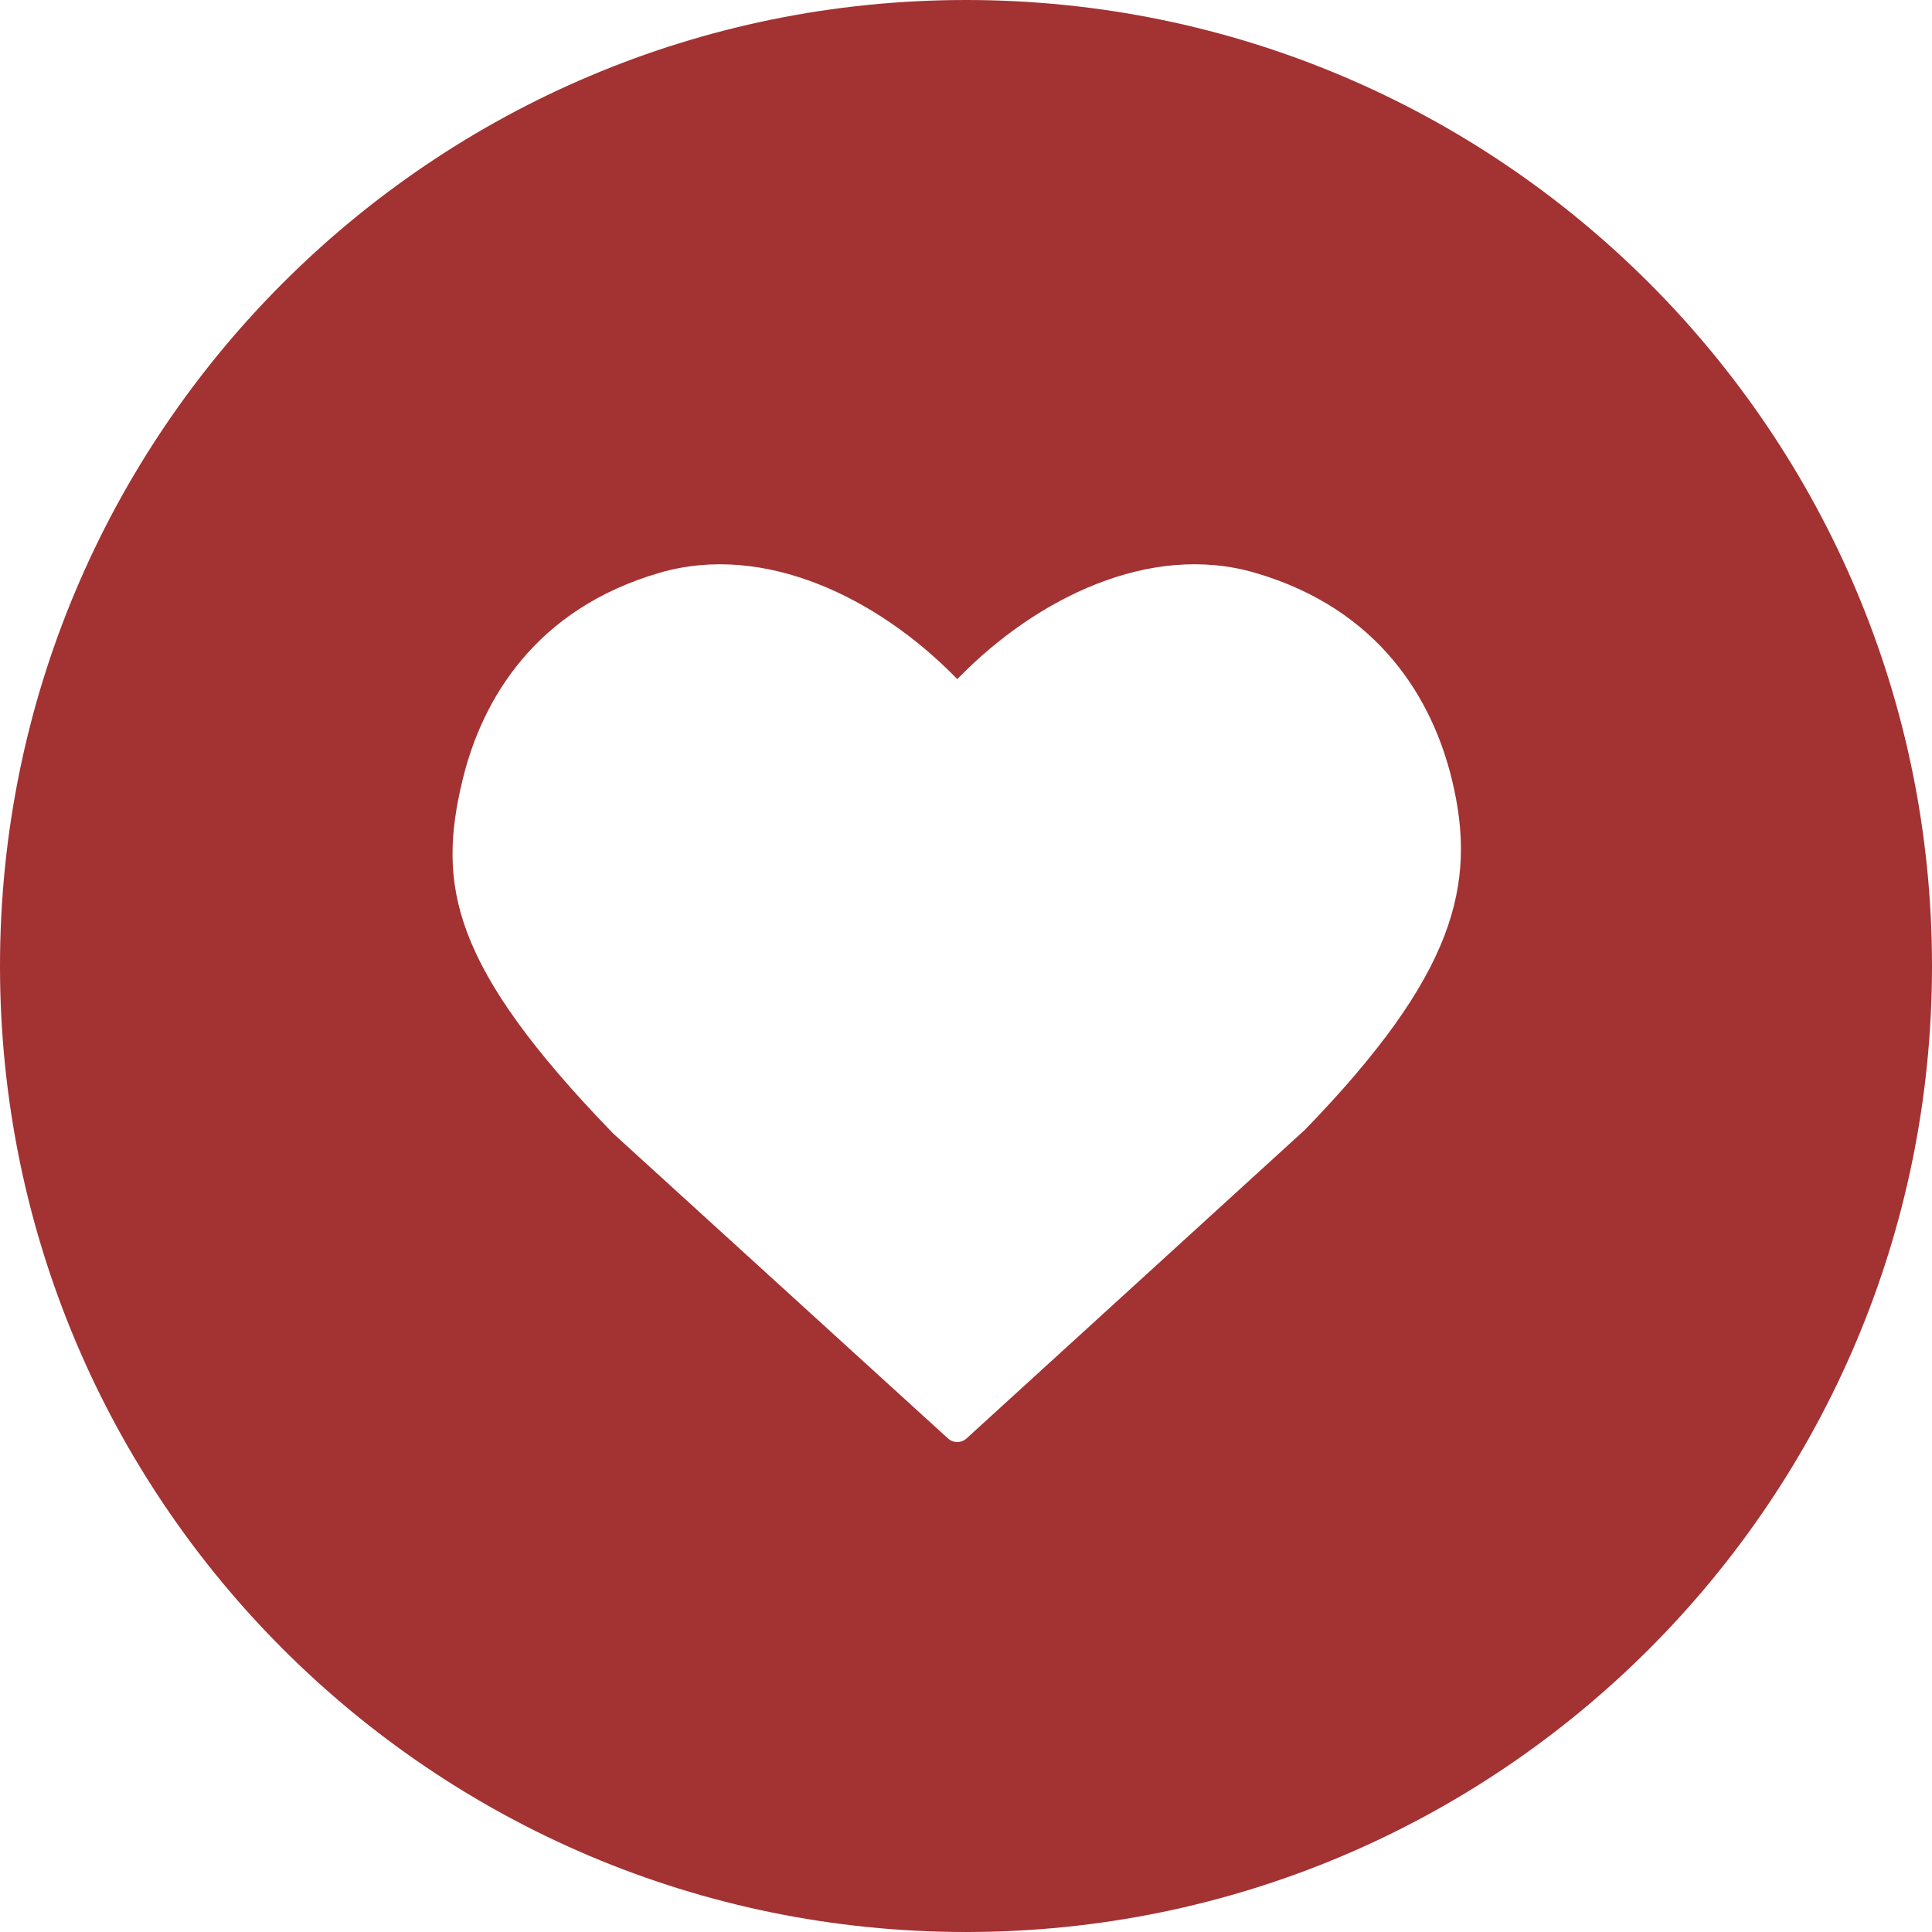 <?xml version="1.0" encoding="utf-8"?>
<!-- Generator: Adobe Illustrator 16.0.2, SVG Export Plug-In . SVG Version: 6.00 Build 0)  -->
<!DOCTYPE svg PUBLIC "-//W3C//DTD SVG 1.1//EN" "http://www.w3.org/Graphics/SVG/1.1/DTD/svg11.dtd">
<svg version="1.1" id="Layer_1" xmlns="http://www.w3.org/2000/svg" xmlns:xlink="http://www.w3.org/1999/xlink" x="0px" y="0px"
	 width="346.665px" height="346.666px" viewBox="66 43 346.665 346.666" enable-background="new 66 43 346.665 346.666"
	 xml:space="preserve">
<path fill="#A33233" d="M239.333,43C143.603,43,66,120.604,66,216.333c0,95.729,77.604,173.333,173.333,173.333
	c95.729,0,173.332-77.604,173.332-173.333C412.665,120.604,335.063,43,239.333,43z M300.166,245.705l-60.729,55.391
	c-0.956,0.872-2.39,0.873-3.346,0.002l-60.073-54.718c-29.122-30.076-31.59-44.55-27.013-63.452
	c3.46-14.29,12.934-30.658,35.417-37.171c18.817-5.452,39.126,4.601,53.034,18.782c0.104,0.104,0.21,0.21,0.312,0.32l0.313-0.32
	c13.906-14.185,34.215-24.237,53.031-18.786c22.484,6.515,31.96,22.881,35.418,37.17c4.575,18.905,0.487,35.053-26.359,62.78
	L300.166,245.705z"/>
</svg>
